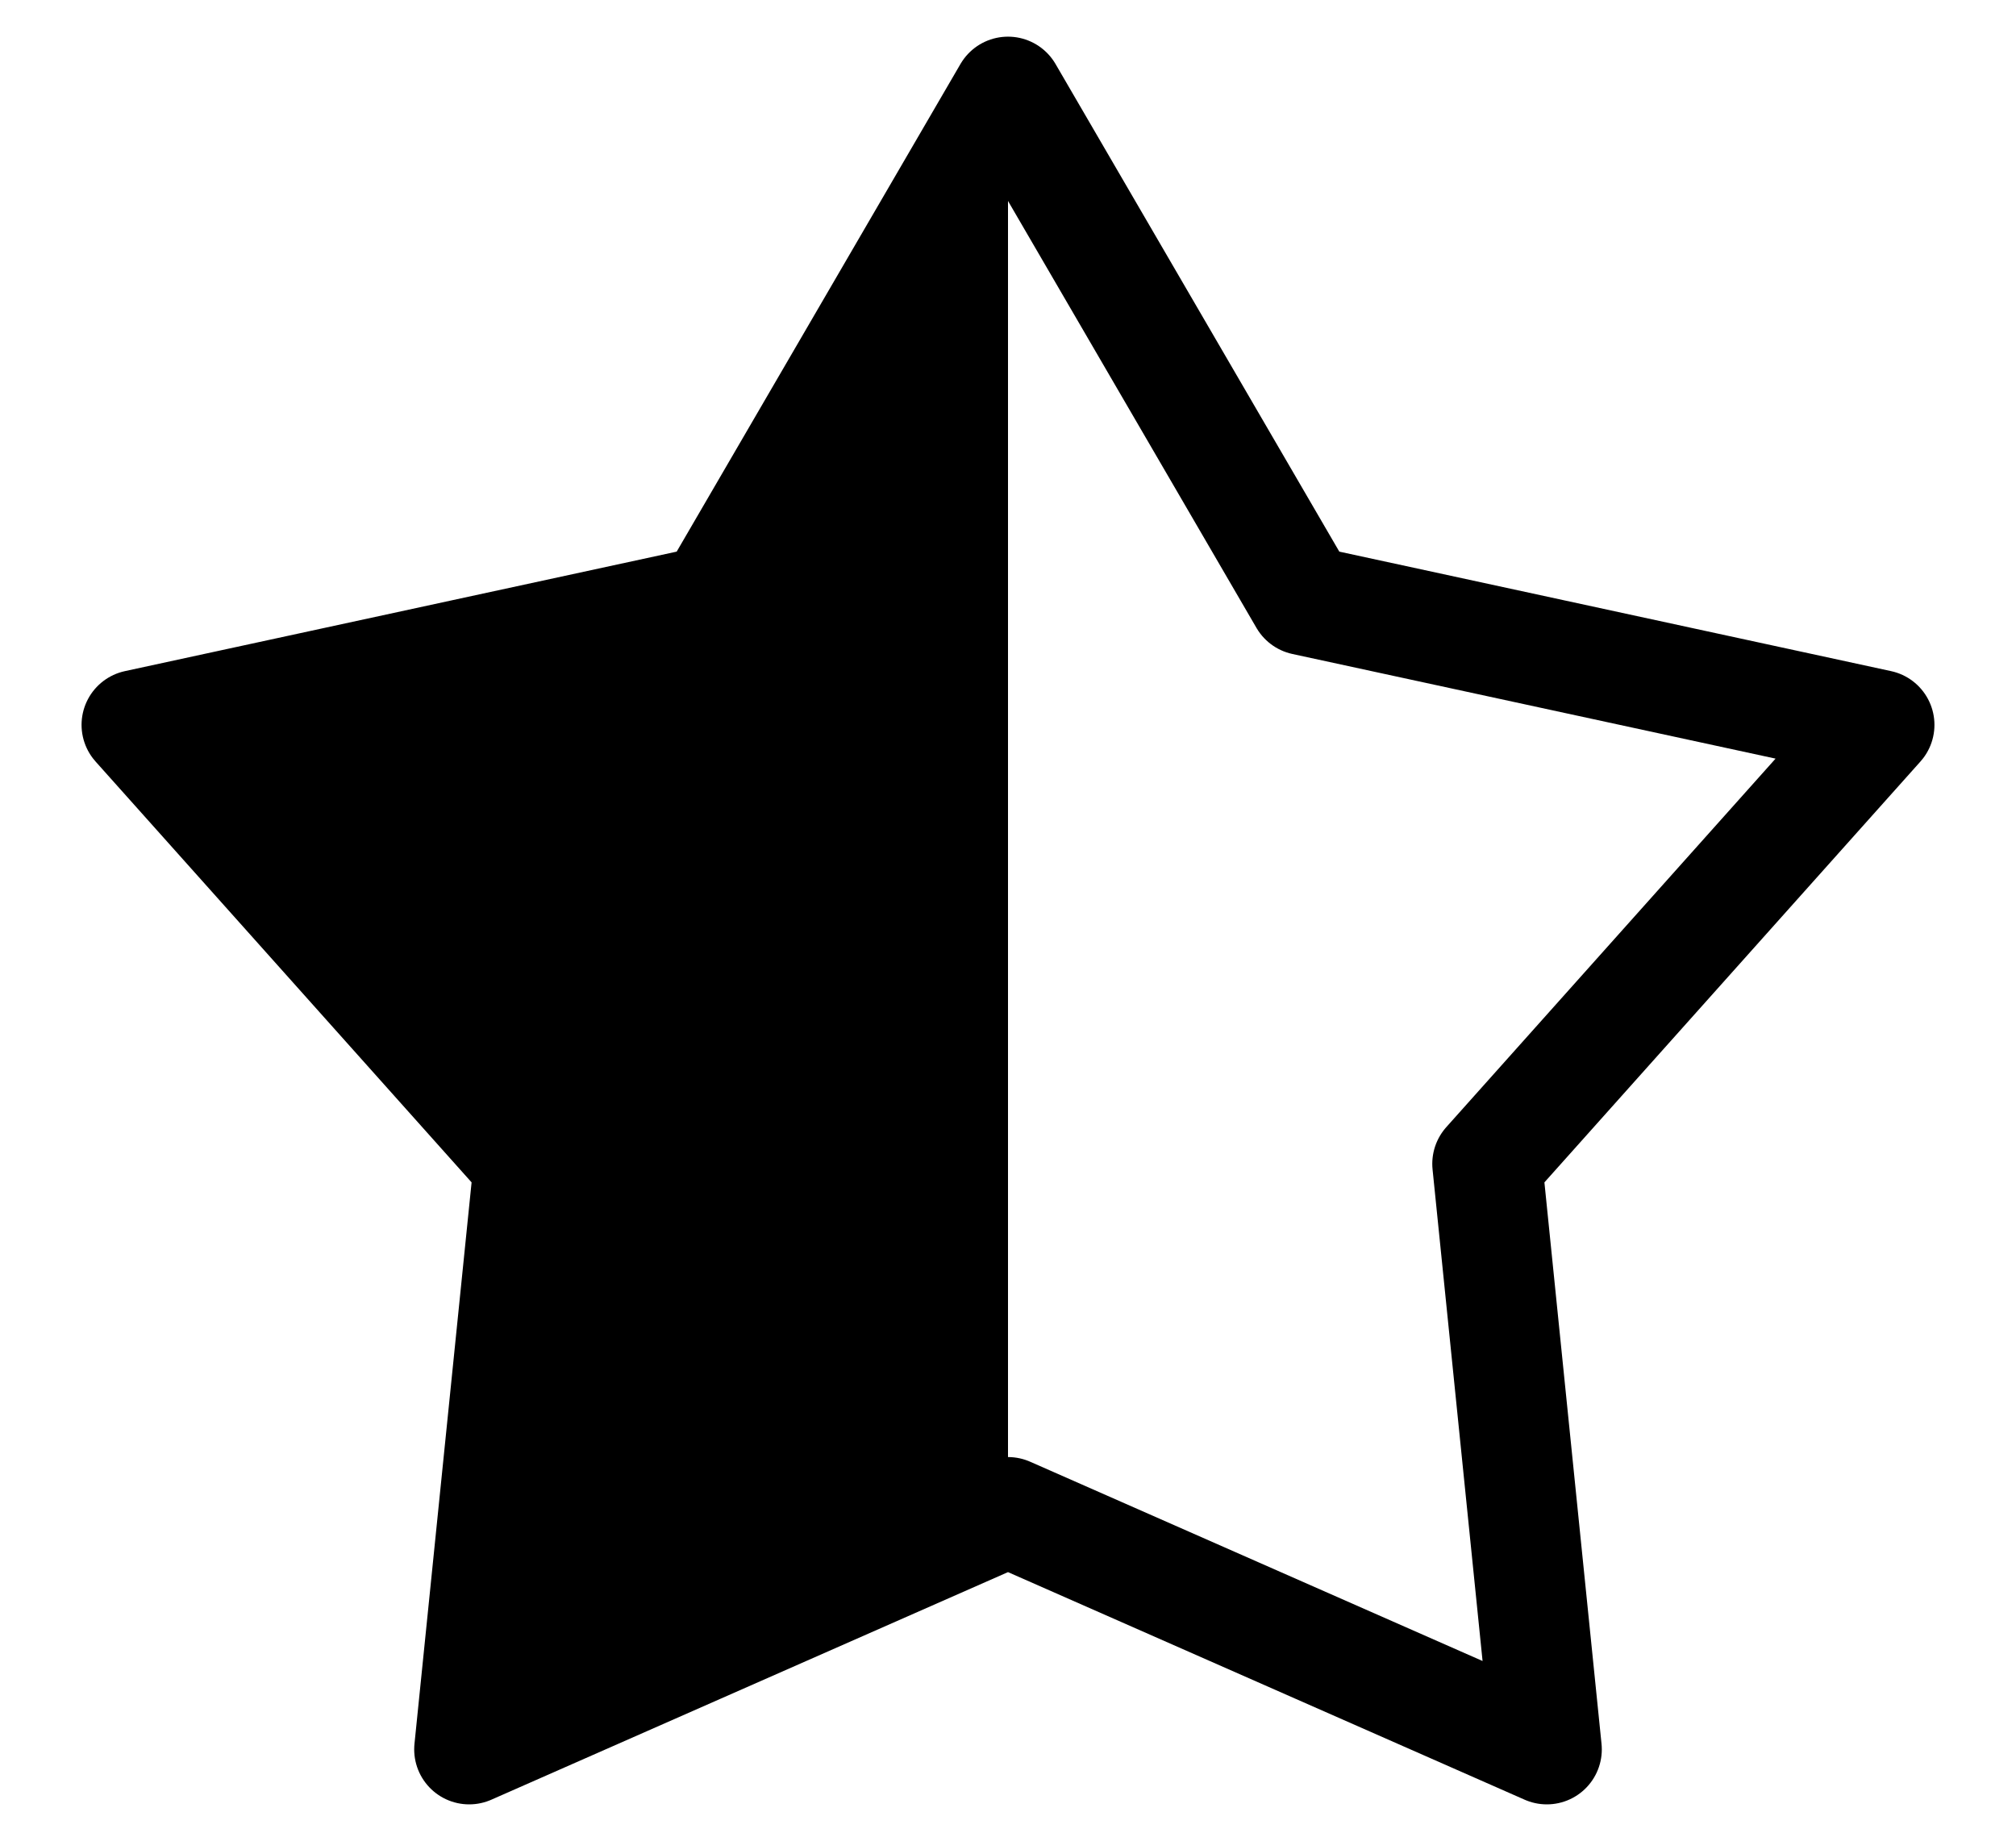 <svg
  viewBox= '-.1 -.1 2.2 2'
  xmlns="http://www.w3.org/2000/svg"
>
 <path d='M 1 0 L 1.323 0.555 L 1.951 0.691 L 1.523 1.17 L 1.588 1.809 L 1 1.55 L 0.412 1.809 L 0.477 1.17 L 0.049 0.691 L 0.677 0.555 L 1 0 '
  stroke-width=".12"
  stroke-linejoin="round"
  stroke-linecap="round"
  stroke="#000000"
  fill-opacity="0"
/>
<path d='M 1 0 L 1 1.55 L 0.412 1.809 L 0.477 1.17 L 0.049 0.691 L 0.677 0.555 L 1 0 '/>

</svg>